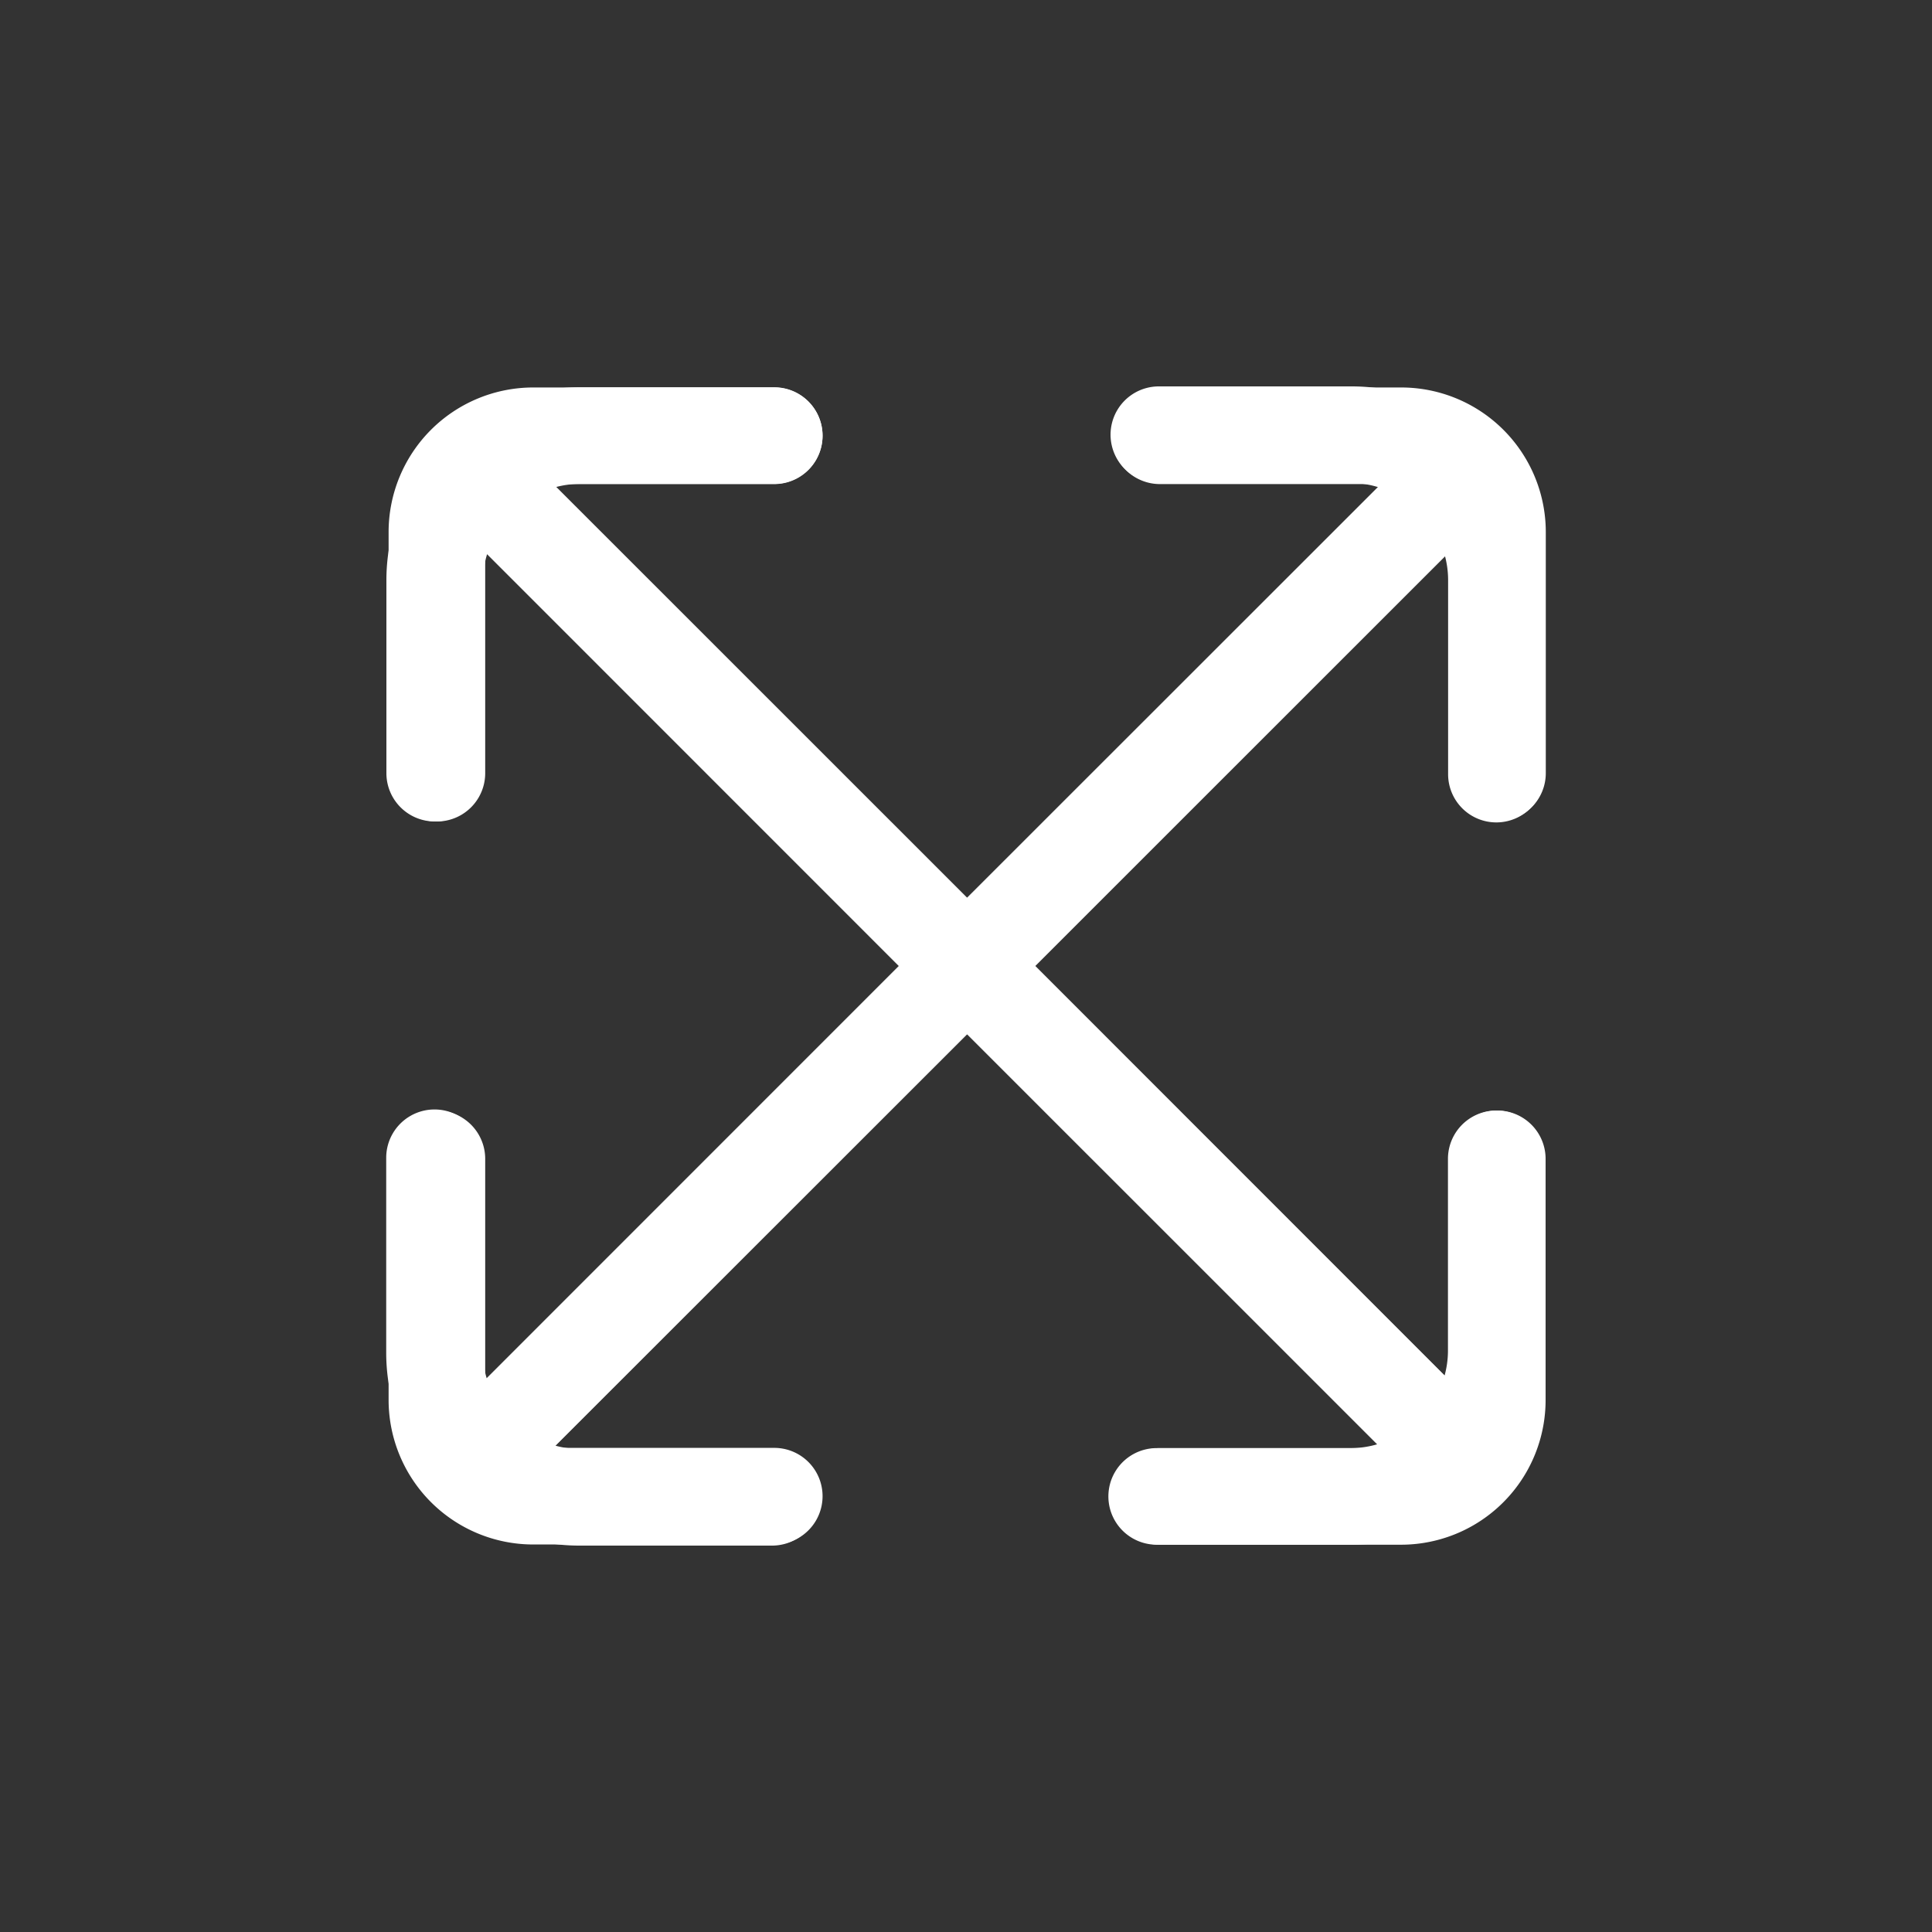 <svg xmlns="http://www.w3.org/2000/svg" width="50" height="50" viewBox="0 0 50 50">
  <rect x="0" y="0" width="50" height="50" fill="#333333" stroke="none"/>
  <g id="Group_655" data-name="Group 655" transform="translate(-1007 -1791)">
    <rect id="Rectangle_1417" data-name="Rectangle 1417" width="50" height="50" transform="translate(1007 1791)" fill="#fff" opacity="0"/>
    <g id="expand-arrows" transform="translate(1017 1801)">
      <path id="Path_2321" data-name="Path 2321" d="M28.68,11.262a1.248,1.248,0,0,0,1.248-1.248V4.969A4.991,4.991,0,0,0,24.937-.022H19.946a1.248,1.248,0,0,0,0,2.5h4.991a2.452,2.452,0,0,1,.68.106L14.983,13.214,4.35,2.581a2.471,2.471,0,0,1,.6-.08H9.992a1.248,1.248,0,0,0,0-2.5H4.946A4.991,4.991,0,0,0-.045,5V9.987a1.248,1.248,0,1,0,2.5,0V5a2.468,2.468,0,0,1,.106-.681L13.219,14.978,2.55,25.647a2.448,2.448,0,0,1-.1-.66V19.941a1.248,1.248,0,1,0-2.5,0v5.046a4.991,4.991,0,0,0,4.991,4.991H9.936a1.248,1.248,0,0,0,0-2.5H4.946a2.458,2.458,0,0,1-.616-.086L14.983,16.742,25.6,27.355a2.445,2.445,0,0,1-.659.1H19.89a1.248,1.248,0,0,0,0,2.5h5.047a4.991,4.991,0,0,0,4.991-4.991V19.969a1.248,1.248,0,1,0-2.5,0V24.96a2.451,2.451,0,0,1-.087.616l-10.6-10.6L27.352,4.372a2.473,2.473,0,0,1,.08.6v5.046A1.248,1.248,0,0,0,28.68,11.262Z" transform="translate(0.045 0.022)" fill="#fff"/>
      <path id="Path_2322" data-name="Path 2322" d="M28.7,11.229a1.248,1.248,0,0,0,1.248-1.248V3.743A3.743,3.743,0,0,0,26.2,0H19.962a1.248,1.248,0,0,0,0,2.5h5.722L14.972,13.208,4.259,2.5H9.981a1.248,1.248,0,0,0,0-2.5H3.743A3.743,3.743,0,0,0,0,3.743V9.982a1.248,1.248,0,1,0,2.5,0V4.26L13.208,14.972,2.5,25.685V19.963a1.248,1.248,0,1,0-2.5,0V26.2a3.743,3.743,0,0,0,3.743,3.743H9.981a1.248,1.248,0,0,0,0-2.5H4.259L14.972,16.737,25.684,27.449H19.962a1.248,1.248,0,0,0,0,2.5H26.2A3.743,3.743,0,0,0,29.943,26.2V19.963a1.248,1.248,0,1,0-2.5,0v5.722L16.736,14.972,27.448,4.26V9.982A1.248,1.248,0,0,0,28.7,11.229Z" transform="translate(0.057 0.028)" fill="#fff"/>
    </g>
  </g>
</svg>
